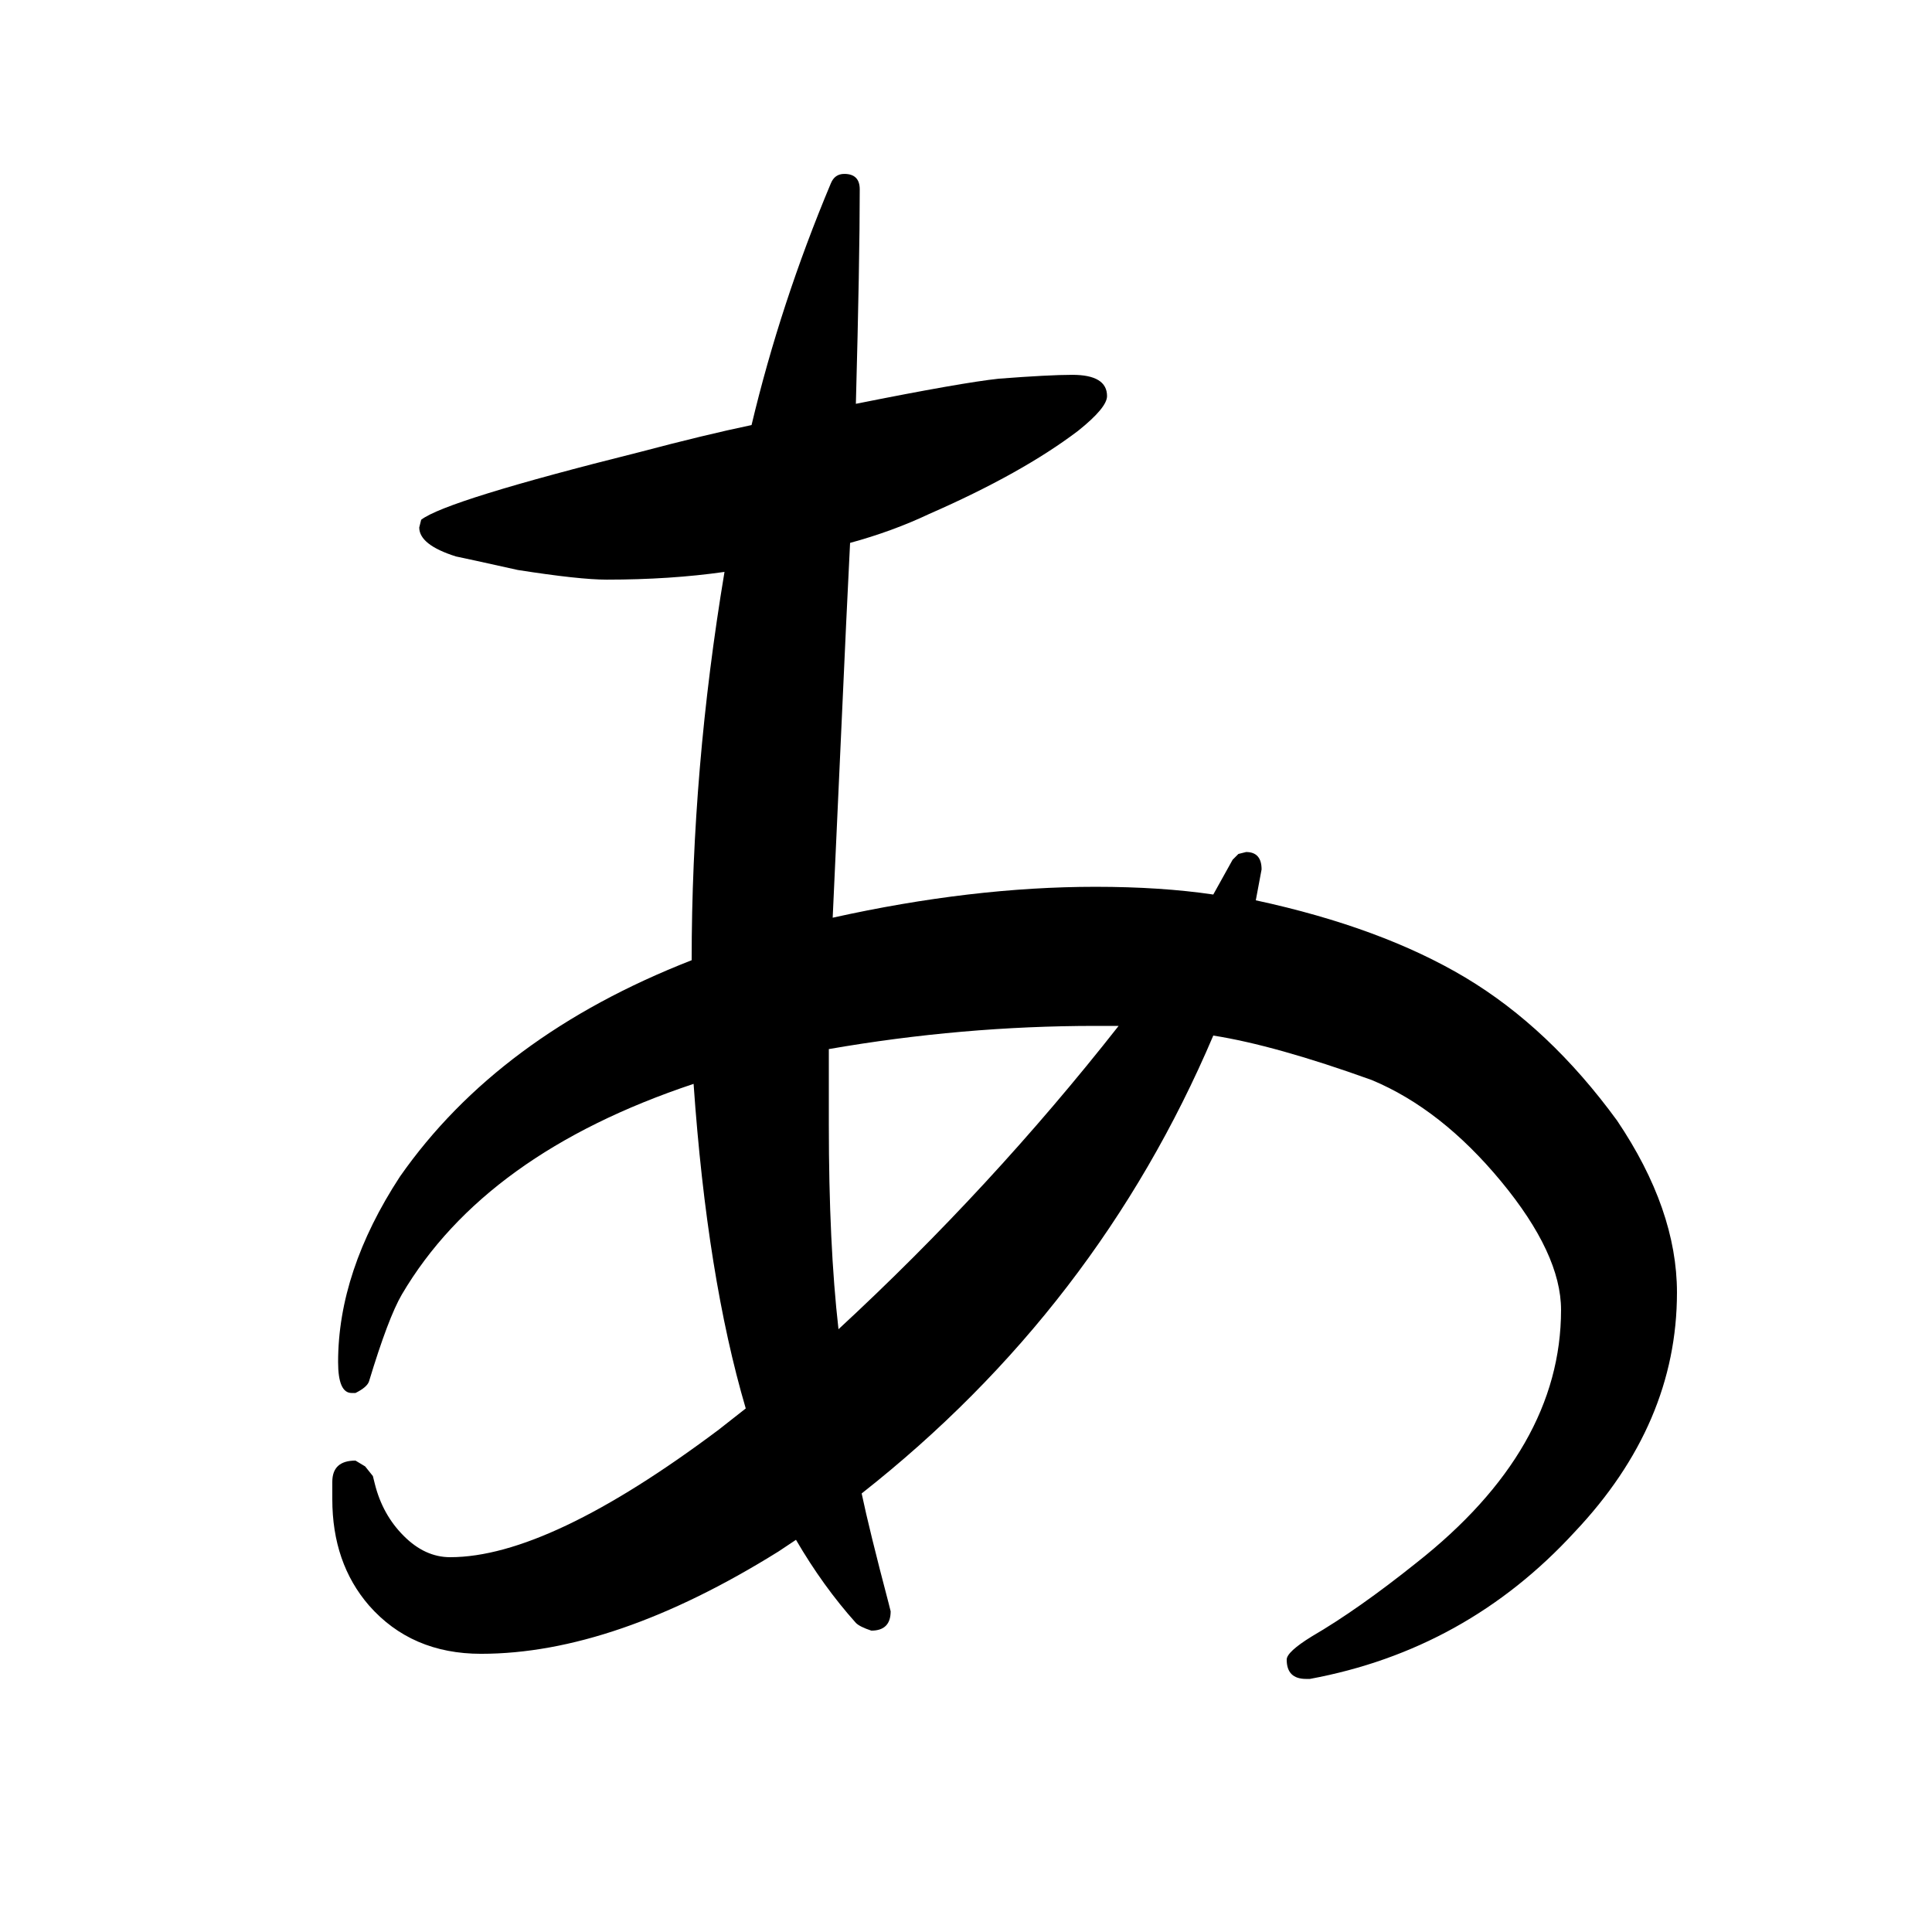 <?xml version="1.0" encoding="utf-8"?>
<!-- Generator: Adobe Illustrator 16.0.3, SVG Export Plug-In . SVG Version: 6.00 Build 0)  -->
<!DOCTYPE svg PUBLIC "-//W3C//DTD SVG 1.1//EN" "http://www.w3.org/Graphics/SVG/1.1/DTD/svg11.dtd">
<svg version="1.1" id="レイヤー_1" xmlns="http://www.w3.org/2000/svg" xmlns:xlink="http://www.w3.org/1999/xlink" x="0px"
	 y="0px" width="150px" height="150px" viewBox="0 0 150 150" style="enable-background:new 0 0 150 150;" xml:space="preserve">
<style type="text/css">
<![CDATA[
	.st0{fill:#E6D4E7;}
	.st1{fill:#85B1DF;}
	.st2{fill:#EE835C;}
	.st3{fill:#BBB3D7;}
	.st4{opacity:0.8;clip-path:url(#SVGID_2_);}
	.st5{opacity:0.8;clip-path:url(#SVGID_4_);}
	.st6{fill:#C6E7F9;}
	.st7{fill:#FFFFFF;}
	.st8{fill:none;}
	.st9{fill:#CD91BE;}
	.st10{fill:#CEA6CC;}
	.st11{fill:#6B9BD2;}
	.st12{fill:#6C9BD2;}
	.st13{fill:#717071;}
	.st14{fill:#A499C9;}
]]>
</style>
<g>
	<path d="M69,124.501l0.15,0.601c0,1-0.502,1.5-1.5,1.5c-0.601-0.199-1.001-0.398-1.2-0.601c-1.702-1.898-3.251-4.05-4.65-6.45
		l-1.35,0.9c-8.501,5.301-16.2,7.95-23.1,7.95c-3.6,0-6.501-1.249-8.7-3.751c-1.901-2.197-2.85-4.949-2.85-8.25v-1.35
		c0-1.1,0.6-1.65,1.8-1.65l0.75,0.451l0.6,0.75l0.15,0.6c0.398,1.601,1.148,2.951,2.25,4.05c1.099,1.102,2.299,1.649,3.6,1.649
		c5.1,0,12.049-3.299,20.85-9.899l2.1-1.649c-2.001-6.8-3.352-15.199-4.05-25.201c-10.8,3.601-18.352,9.053-22.65,16.351
		c-0.701,1.2-1.552,3.45-2.55,6.75c-0.101,0.3-0.45,0.601-1.05,0.899h-0.3c-0.701,0-1.05-0.799-1.05-2.399
		c0-4.699,1.599-9.499,4.8-14.399c5.1-7.299,12.649-12.9,22.65-16.801c0-9.9,0.848-19.949,2.55-30.15
		c-2.801,0.401-5.85,0.601-9.15,0.601c-1.402,0-3.701-0.249-6.9-0.75c-2.7-0.601-4.301-0.949-4.8-1.05
		c-1.901-0.6-2.85-1.35-2.85-2.25l0.15-0.6c1.298-0.999,6.949-2.75,16.95-5.25c3.398-0.9,6.3-1.6,8.7-2.101
		c1.5-6.3,3.548-12.548,6.15-18.75c0.199-0.499,0.549-0.75,1.05-0.75c0.8,0,1.2,0.401,1.2,1.2c0,3.701-0.101,9.25-0.3,16.65
		c5.498-1.1,9.199-1.749,11.1-1.951c2.6-0.199,4.5-0.299,5.7-0.299c1.8,0,2.7,0.551,2.7,1.649c0,0.601-0.75,1.5-2.25,2.7
		c-2.901,2.201-6.75,4.35-11.55,6.449c-1.901,0.9-3.952,1.65-6.15,2.25l-0.3,6.15l-1.05,22.95
		c7.199-1.599,13.999-2.399,20.399-2.399c3.398,0,6.45,0.201,9.15,0.6l1.5-2.7l0.45-0.45l0.6-0.15c0.799,0,1.2,0.451,1.2,1.351
		L97.5,69.9c6.499,1.402,11.925,3.401,16.275,6c4.35,2.602,8.273,6.301,11.774,11.101c3.099,4.601,4.65,9.052,4.65,13.351
		c0,6.801-2.651,13-7.95,18.6c-5.602,6.101-12.45,9.899-20.55,11.399h-0.3c-1.001,0-1.5-0.499-1.5-1.5
		c0-0.398,0.648-0.998,1.949-1.8c2.4-1.398,5.101-3.3,8.101-5.699c7.5-5.9,11.25-12.451,11.25-19.65c0-2.899-1.552-6.225-4.65-9.975
		c-3.101-3.75-6.45-6.375-10.05-7.875c-5.002-1.801-9.101-2.949-12.3-3.451c-6,14.101-15.101,25.951-27.3,35.551
		C67.299,117.852,67.999,120.701,69,124.501z M86.85,79.65h-1.8c-6.899,0-13.8,0.601-20.7,1.801v5.85
		c0,6.201,0.249,11.501,0.75,15.9C72.998,95.902,80.25,88.051,86.85,79.65z"/>
</g>
</svg>

